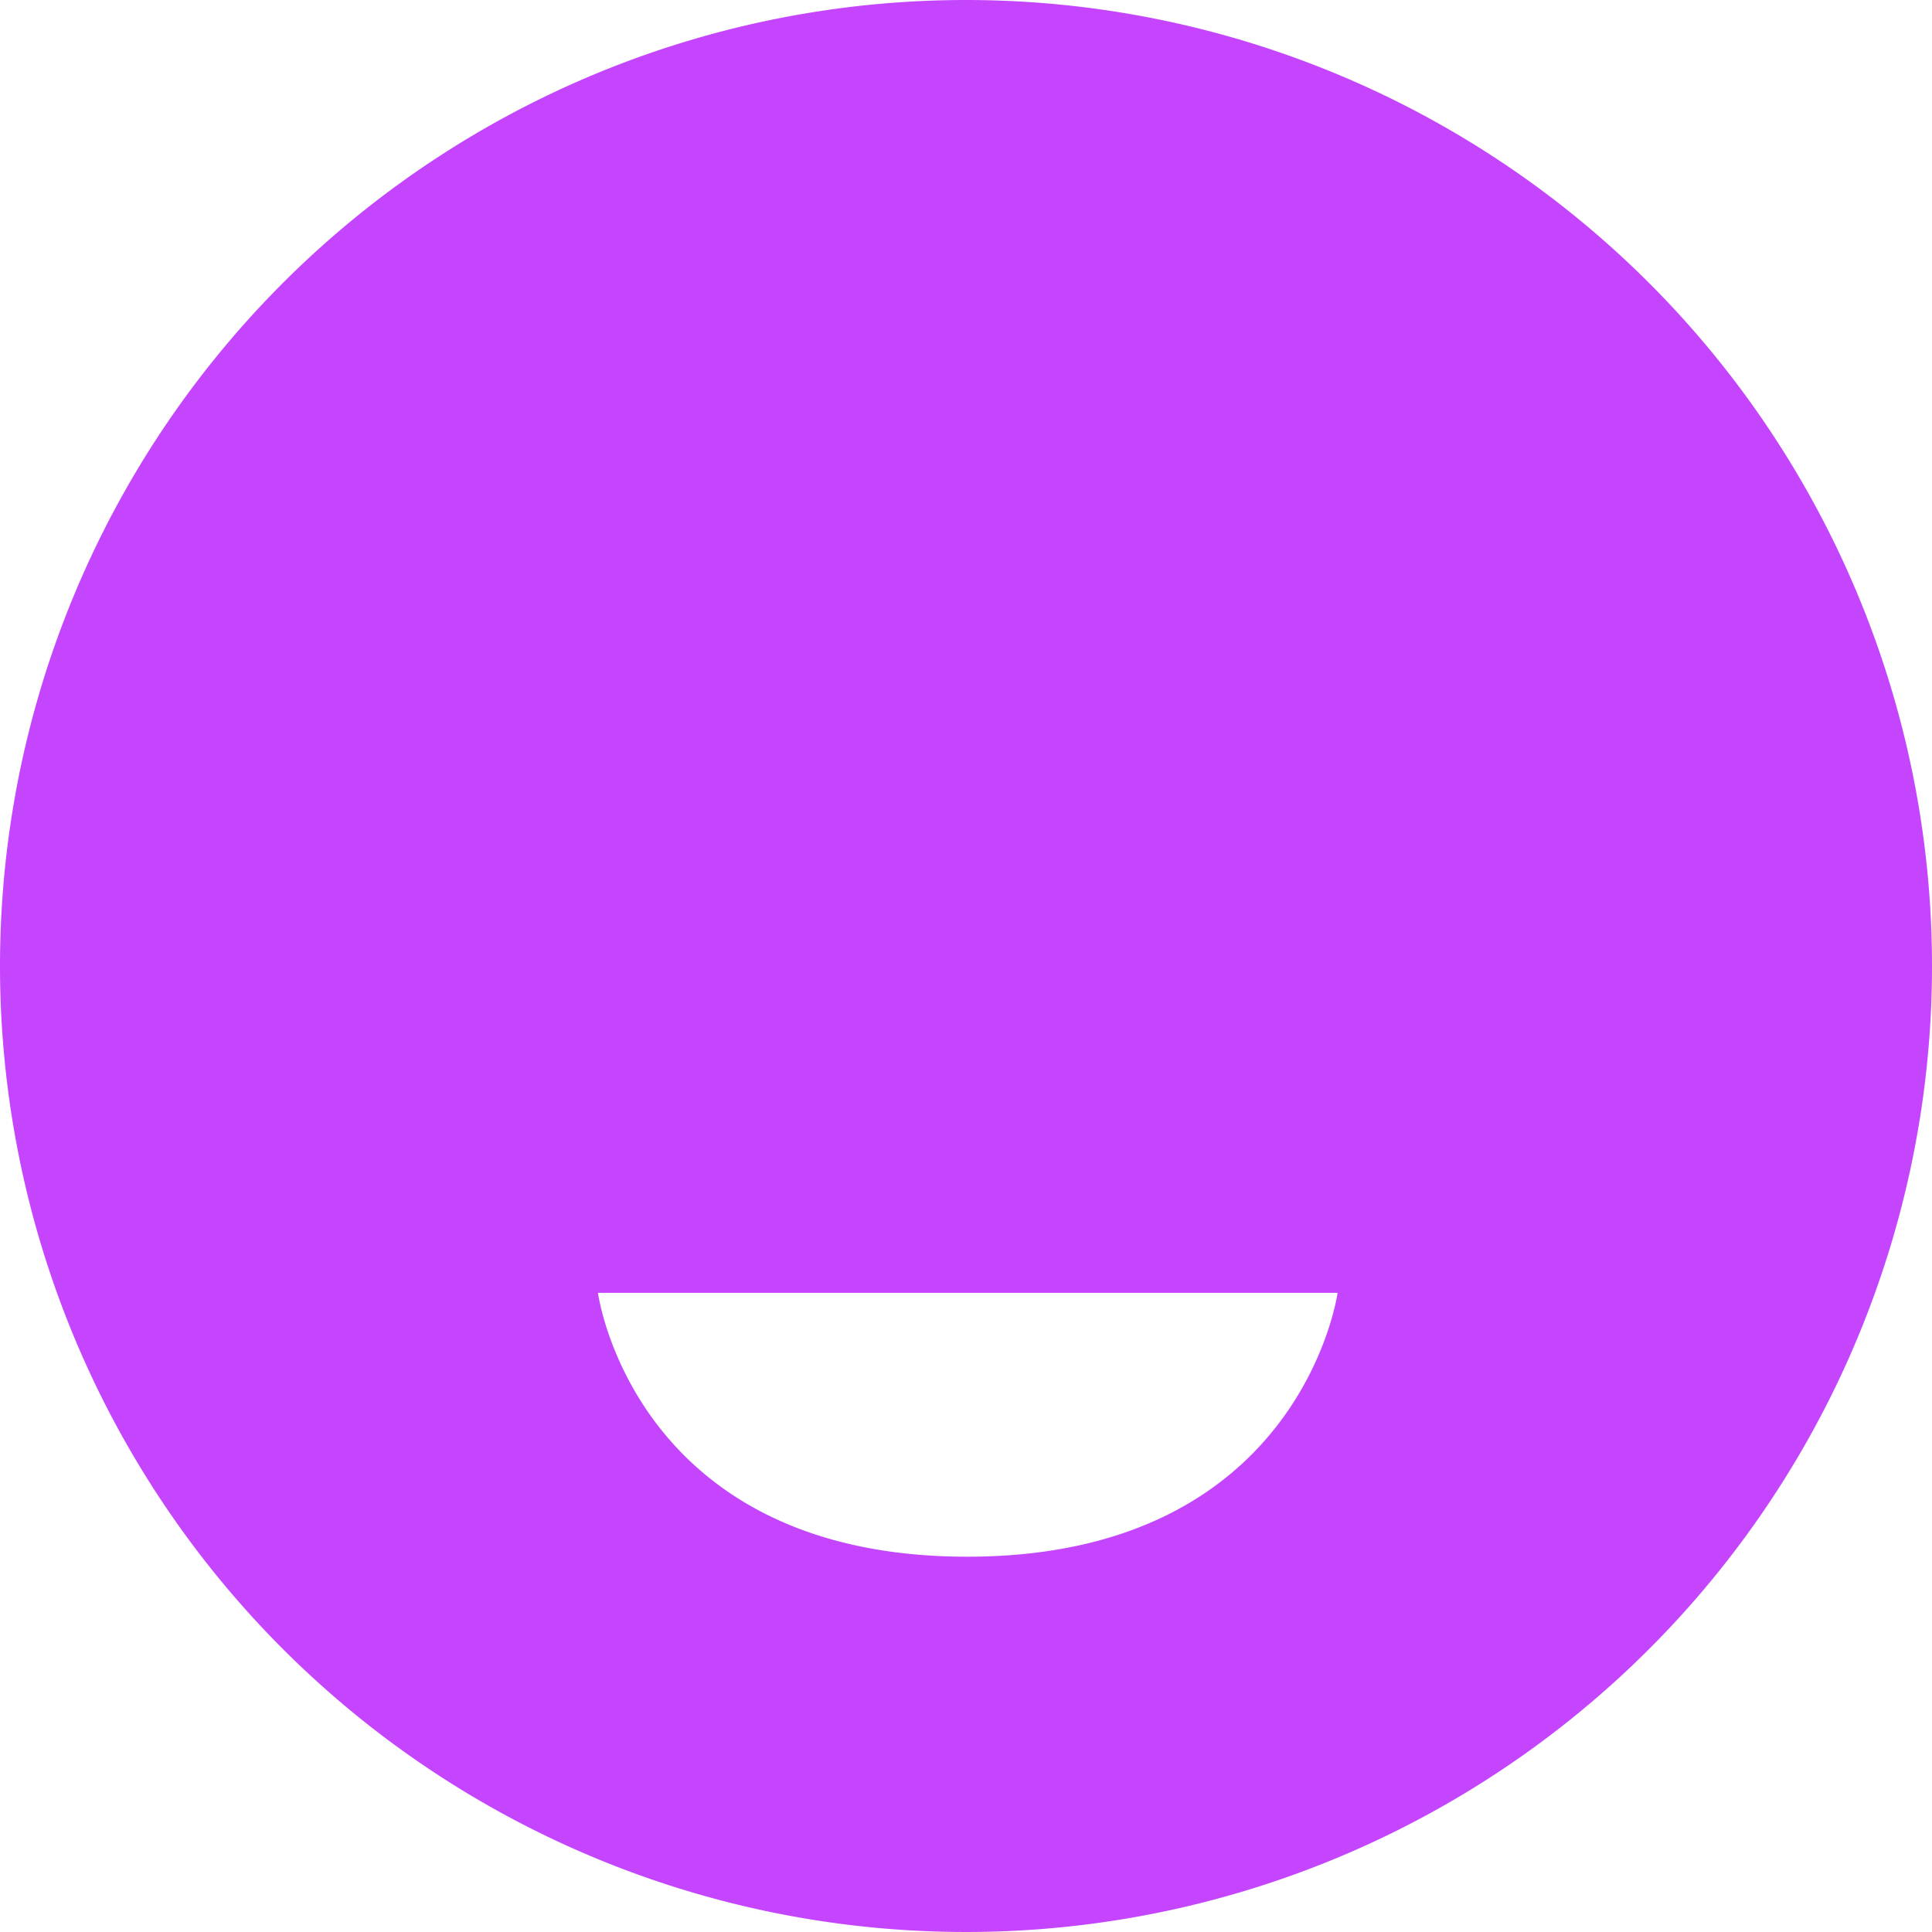 <svg role="img" width="32px" height="32px" viewBox="0 0 24 24" xmlns="http://www.w3.org/2000/svg"><title>Funimation</title><path fill="#c545ff" d="M12 0a12 12 0 1 0 12 12A12.001 12.001 0 0 0 12 0ZM7.428 16.06h9.188s-.449 3.278-4.601 3.278c-4.15 0-4.587-3.278-4.587-3.278z"/></svg>